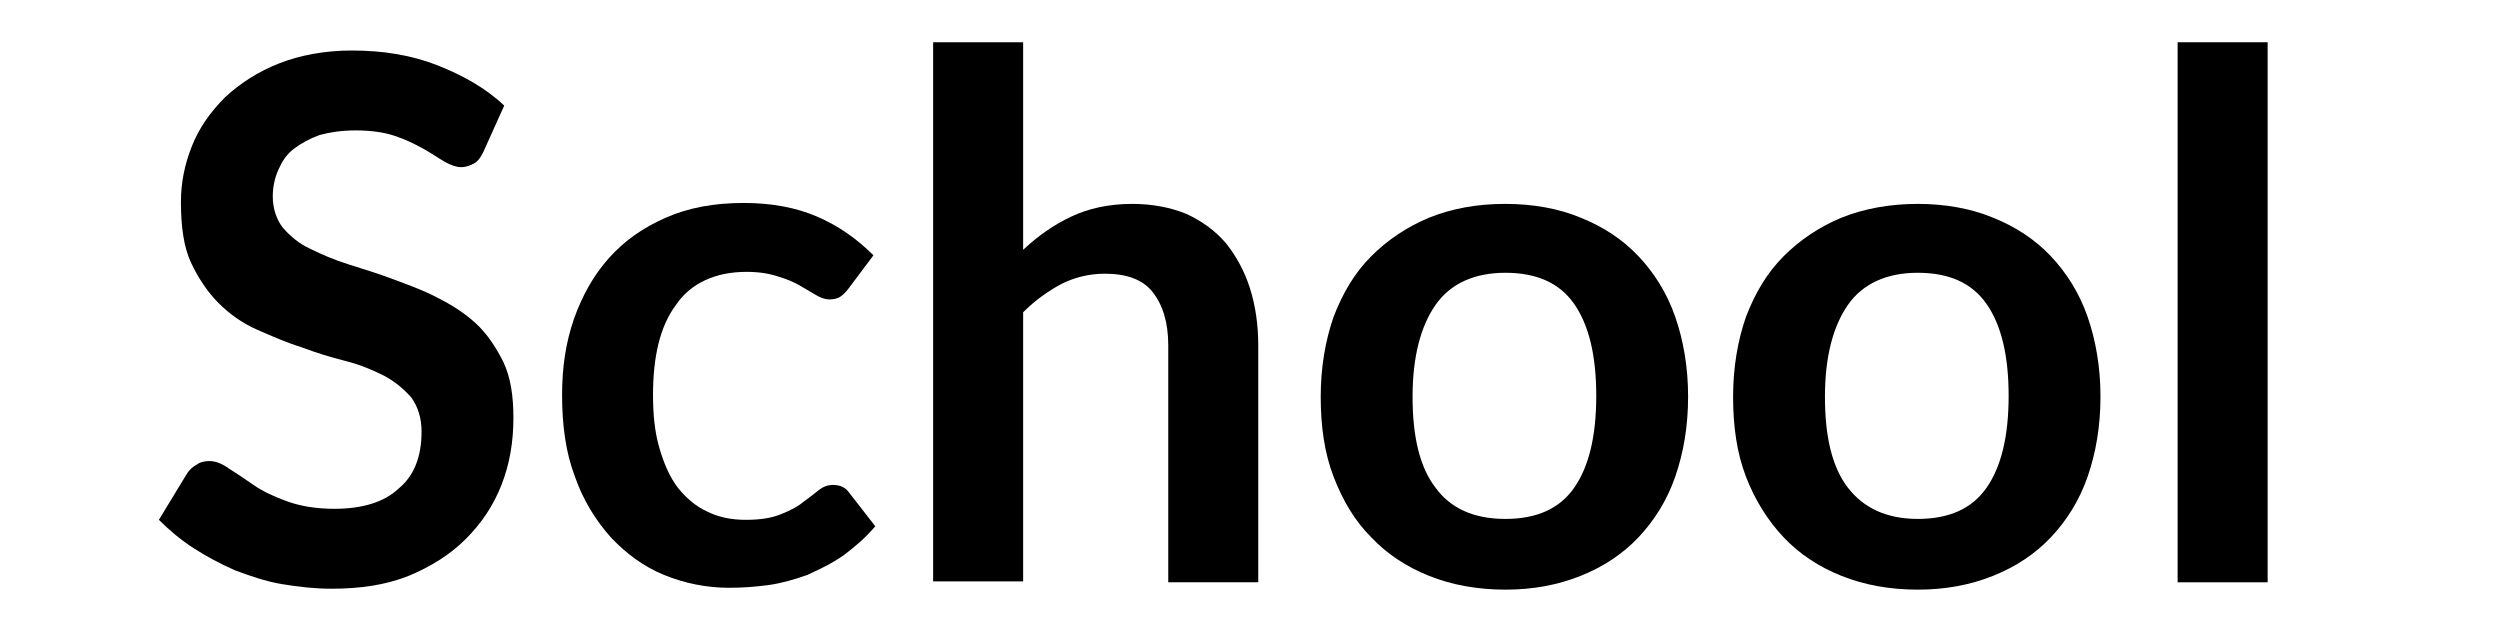 <?xml version="1.0" encoding="utf-8"?>
<!-- Generator: Adobe Illustrator 26.0.3, SVG Export Plug-In . SVG Version: 6.00 Build 0)  -->
<svg version="1.1" id="Layer_1" xmlns="http://www.w3.org/2000/svg" xmlns:xlink="http://www.w3.org/1999/xlink" x="0px" y="0px"
	 viewBox="0 0 272.2 68.1" style="enable-background:new 0 0 272.2 68.1;" xml:space="preserve">
<g id="Layer_2_00000010292195487403731490000016400454647209088407_">
</g>
<g id="Layer_4">
</g>
<g>
	<path d="M52.6,16.6c-0.3,0.6-0.6,1-1,1.2c-0.4,0.2-0.8,0.4-1.4,0.4c-0.5,0-1.1-0.2-1.8-0.6c-0.7-0.4-1.4-0.9-2.3-1.4
		c-0.9-0.5-1.9-1-3.1-1.4c-1.2-0.4-2.6-0.6-4.3-0.6c-1.5,0-2.8,0.2-3.9,0.5c-1.1,0.4-2,0.9-2.8,1.5c-0.8,0.6-1.3,1.4-1.7,2.3
		c-0.4,0.9-0.6,1.9-0.6,2.9c0,1.3,0.4,2.5,1.1,3.4c0.8,0.9,1.7,1.7,3,2.3c1.2,0.6,2.6,1.2,4.2,1.7c1.6,0.5,3.2,1,4.8,1.6
		c1.6,0.6,3.3,1.2,4.8,2c1.6,0.8,3,1.7,4.2,2.8c1.2,1.1,2.2,2.6,3,4.2c0.8,1.7,1.1,3.7,1.1,6.1c0,2.6-0.4,5-1.3,7.3
		c-0.9,2.3-2.2,4.2-3.9,5.9c-1.7,1.7-3.8,3-6.2,4c-2.5,1-5.3,1.4-8.4,1.4c-1.8,0-3.6-0.2-5.4-0.5s-3.5-0.9-5.1-1.5
		c-1.6-0.7-3.1-1.5-4.5-2.4c-1.4-0.9-2.7-2-3.8-3.1l3.1-5.1c0.3-0.4,0.6-0.7,1-0.9c0.4-0.3,0.9-0.4,1.4-0.4c0.7,0,1.4,0.3,2.1,0.8
		c0.8,0.5,1.7,1.1,2.7,1.8c1,0.7,2.3,1.3,3.7,1.8c1.4,0.5,3.1,0.8,5.1,0.8c3,0,5.4-0.7,7-2.2c1.7-1.4,2.5-3.5,2.5-6.2
		c0-1.5-0.4-2.7-1.1-3.7c-0.8-0.9-1.7-1.7-3-2.4c-1.2-0.6-2.6-1.2-4.2-1.6c-1.6-0.4-3.2-0.9-4.8-1.5c-1.6-0.5-3.2-1.2-4.8-1.9
		c-1.6-0.7-3-1.7-4.2-2.9c-1.2-1.2-2.2-2.7-3-4.4s-1.1-4-1.1-6.6c0-2.1,0.4-4.1,1.2-6.1c0.8-2,2-3.7,3.6-5.3
		c1.6-1.5,3.6-2.8,5.9-3.7c2.3-0.9,5-1.4,7.9-1.4c3.4,0,6.5,0.5,9.3,1.6c2.8,1.1,5.3,2.5,7.3,4.4L52.6,16.6z"/>
	<path d="M92.4,31.4c-0.3,0.4-0.6,0.7-0.9,0.9c-0.3,0.2-0.7,0.3-1.2,0.3c-0.5,0-1-0.2-1.5-0.5c-0.5-0.3-1-0.6-1.7-1
		c-0.7-0.4-1.4-0.7-2.4-1c-0.9-0.3-2-0.5-3.4-0.5c-1.7,0-3.2,0.3-4.5,0.9c-1.3,0.6-2.4,1.5-3.2,2.7c-0.9,1.2-1.5,2.6-1.9,4.2
		c-0.4,1.6-0.6,3.5-0.6,5.6c0,2.2,0.2,4.1,0.7,5.8c0.5,1.7,1.1,3.1,2,4.3c0.9,1.1,1.9,2,3.2,2.6c1.2,0.6,2.6,0.9,4.2,0.9
		c1.6,0,2.8-0.2,3.8-0.6c1-0.4,1.8-0.8,2.4-1.3c0.7-0.5,1.2-0.9,1.7-1.3c0.5-0.4,1-0.6,1.6-0.6c0.8,0,1.4,0.3,1.8,0.9l2.8,3.6
		c-1.1,1.3-2.3,2.3-3.5,3.2c-1.3,0.9-2.6,1.5-3.9,2.1c-1.4,0.5-2.8,0.9-4.2,1.1c-1.5,0.2-2.9,0.3-4.3,0.3c-2.5,0-4.9-0.5-7.1-1.4
		c-2.2-0.9-4.1-2.3-5.8-4.1c-1.6-1.8-3-4-3.9-6.6c-1-2.6-1.4-5.6-1.4-8.9c0-3,0.4-5.7,1.3-8.3c0.9-2.5,2.1-4.7,3.8-6.6
		c1.7-1.9,3.7-3.3,6.2-4.4c2.5-1.1,5.3-1.6,8.5-1.6c3,0,5.7,0.5,8,1.5c2.3,1,4.3,2.4,6.1,4.2L92.4,31.4z"/>
	<path d="M101.6,63.4V4.6h9.8v22.6c1.6-1.5,3.3-2.7,5.2-3.6c1.9-0.9,4.1-1.4,6.7-1.4c2.2,0,4.2,0.4,5.9,1.1c1.7,0.8,3.1,1.8,4.3,3.2
		c1.1,1.4,2,3,2.6,4.9c0.6,1.9,0.9,4,0.9,6.2v25.8h-9.8V37.6c0-2.5-0.6-4.4-1.7-5.8c-1.1-1.4-2.9-2-5.2-2c-1.7,0-3.3,0.4-4.7,1.1
		c-1.5,0.8-2.9,1.8-4.2,3.1v29.3H101.6z"/>
	<path d="M163.9,22.2c3,0,5.8,0.5,8.2,1.5c2.5,1,4.6,2.4,6.3,4.2c1.7,1.8,3.1,4,4,6.6c0.9,2.6,1.4,5.5,1.4,8.7
		c0,3.2-0.5,6.1-1.4,8.7c-0.9,2.6-2.3,4.8-4,6.6c-1.7,1.8-3.8,3.2-6.3,4.2c-2.5,1-5.2,1.5-8.2,1.5c-3,0-5.8-0.5-8.3-1.5
		c-2.5-1-4.6-2.4-6.3-4.2c-1.8-1.8-3.1-4-4.1-6.6c-1-2.6-1.4-5.5-1.4-8.7c0-3.2,0.5-6.1,1.4-8.7c1-2.6,2.3-4.8,4.1-6.6
		c1.8-1.8,3.9-3.2,6.3-4.2C158.1,22.7,160.8,22.2,163.9,22.2z M163.9,56.5c3.4,0,5.9-1.1,7.5-3.4c1.6-2.3,2.4-5.6,2.4-10
		c0-4.4-0.8-7.7-2.4-10c-1.6-2.3-4.1-3.4-7.5-3.4c-3.4,0-6,1.2-7.6,3.5c-1.6,2.3-2.5,5.6-2.5,10c0,4.4,0.8,7.7,2.5,9.9
		C157.9,55.3,160.4,56.5,163.9,56.5z"/>
	<path d="M208.8,22.2c3,0,5.8,0.5,8.2,1.5c2.5,1,4.6,2.4,6.3,4.2c1.7,1.8,3.1,4,4,6.6c0.9,2.6,1.4,5.5,1.4,8.7
		c0,3.2-0.5,6.1-1.4,8.7c-0.9,2.6-2.3,4.8-4,6.6c-1.7,1.8-3.8,3.2-6.3,4.2c-2.5,1-5.2,1.5-8.2,1.5c-3,0-5.8-0.5-8.3-1.5
		c-2.5-1-4.6-2.4-6.3-4.2s-3.1-4-4.1-6.6c-1-2.6-1.4-5.5-1.4-8.7c0-3.2,0.5-6.1,1.4-8.7c1-2.6,2.3-4.8,4.1-6.6
		c1.8-1.8,3.9-3.2,6.3-4.2C203,22.7,205.8,22.2,208.8,22.2z M208.8,56.5c3.4,0,5.9-1.1,7.5-3.4c1.6-2.3,2.4-5.6,2.4-10
		c0-4.4-0.8-7.7-2.4-10c-1.6-2.3-4.1-3.4-7.5-3.4c-3.4,0-6,1.2-7.6,3.5c-1.6,2.3-2.5,5.6-2.5,10c0,4.4,0.8,7.7,2.5,9.9
		C202.9,55.3,205.4,56.5,208.8,56.5z"/>
	<path d="M246.9,4.6v58.8h-9.8V4.6H246.9z"/>
</g>
</svg>
